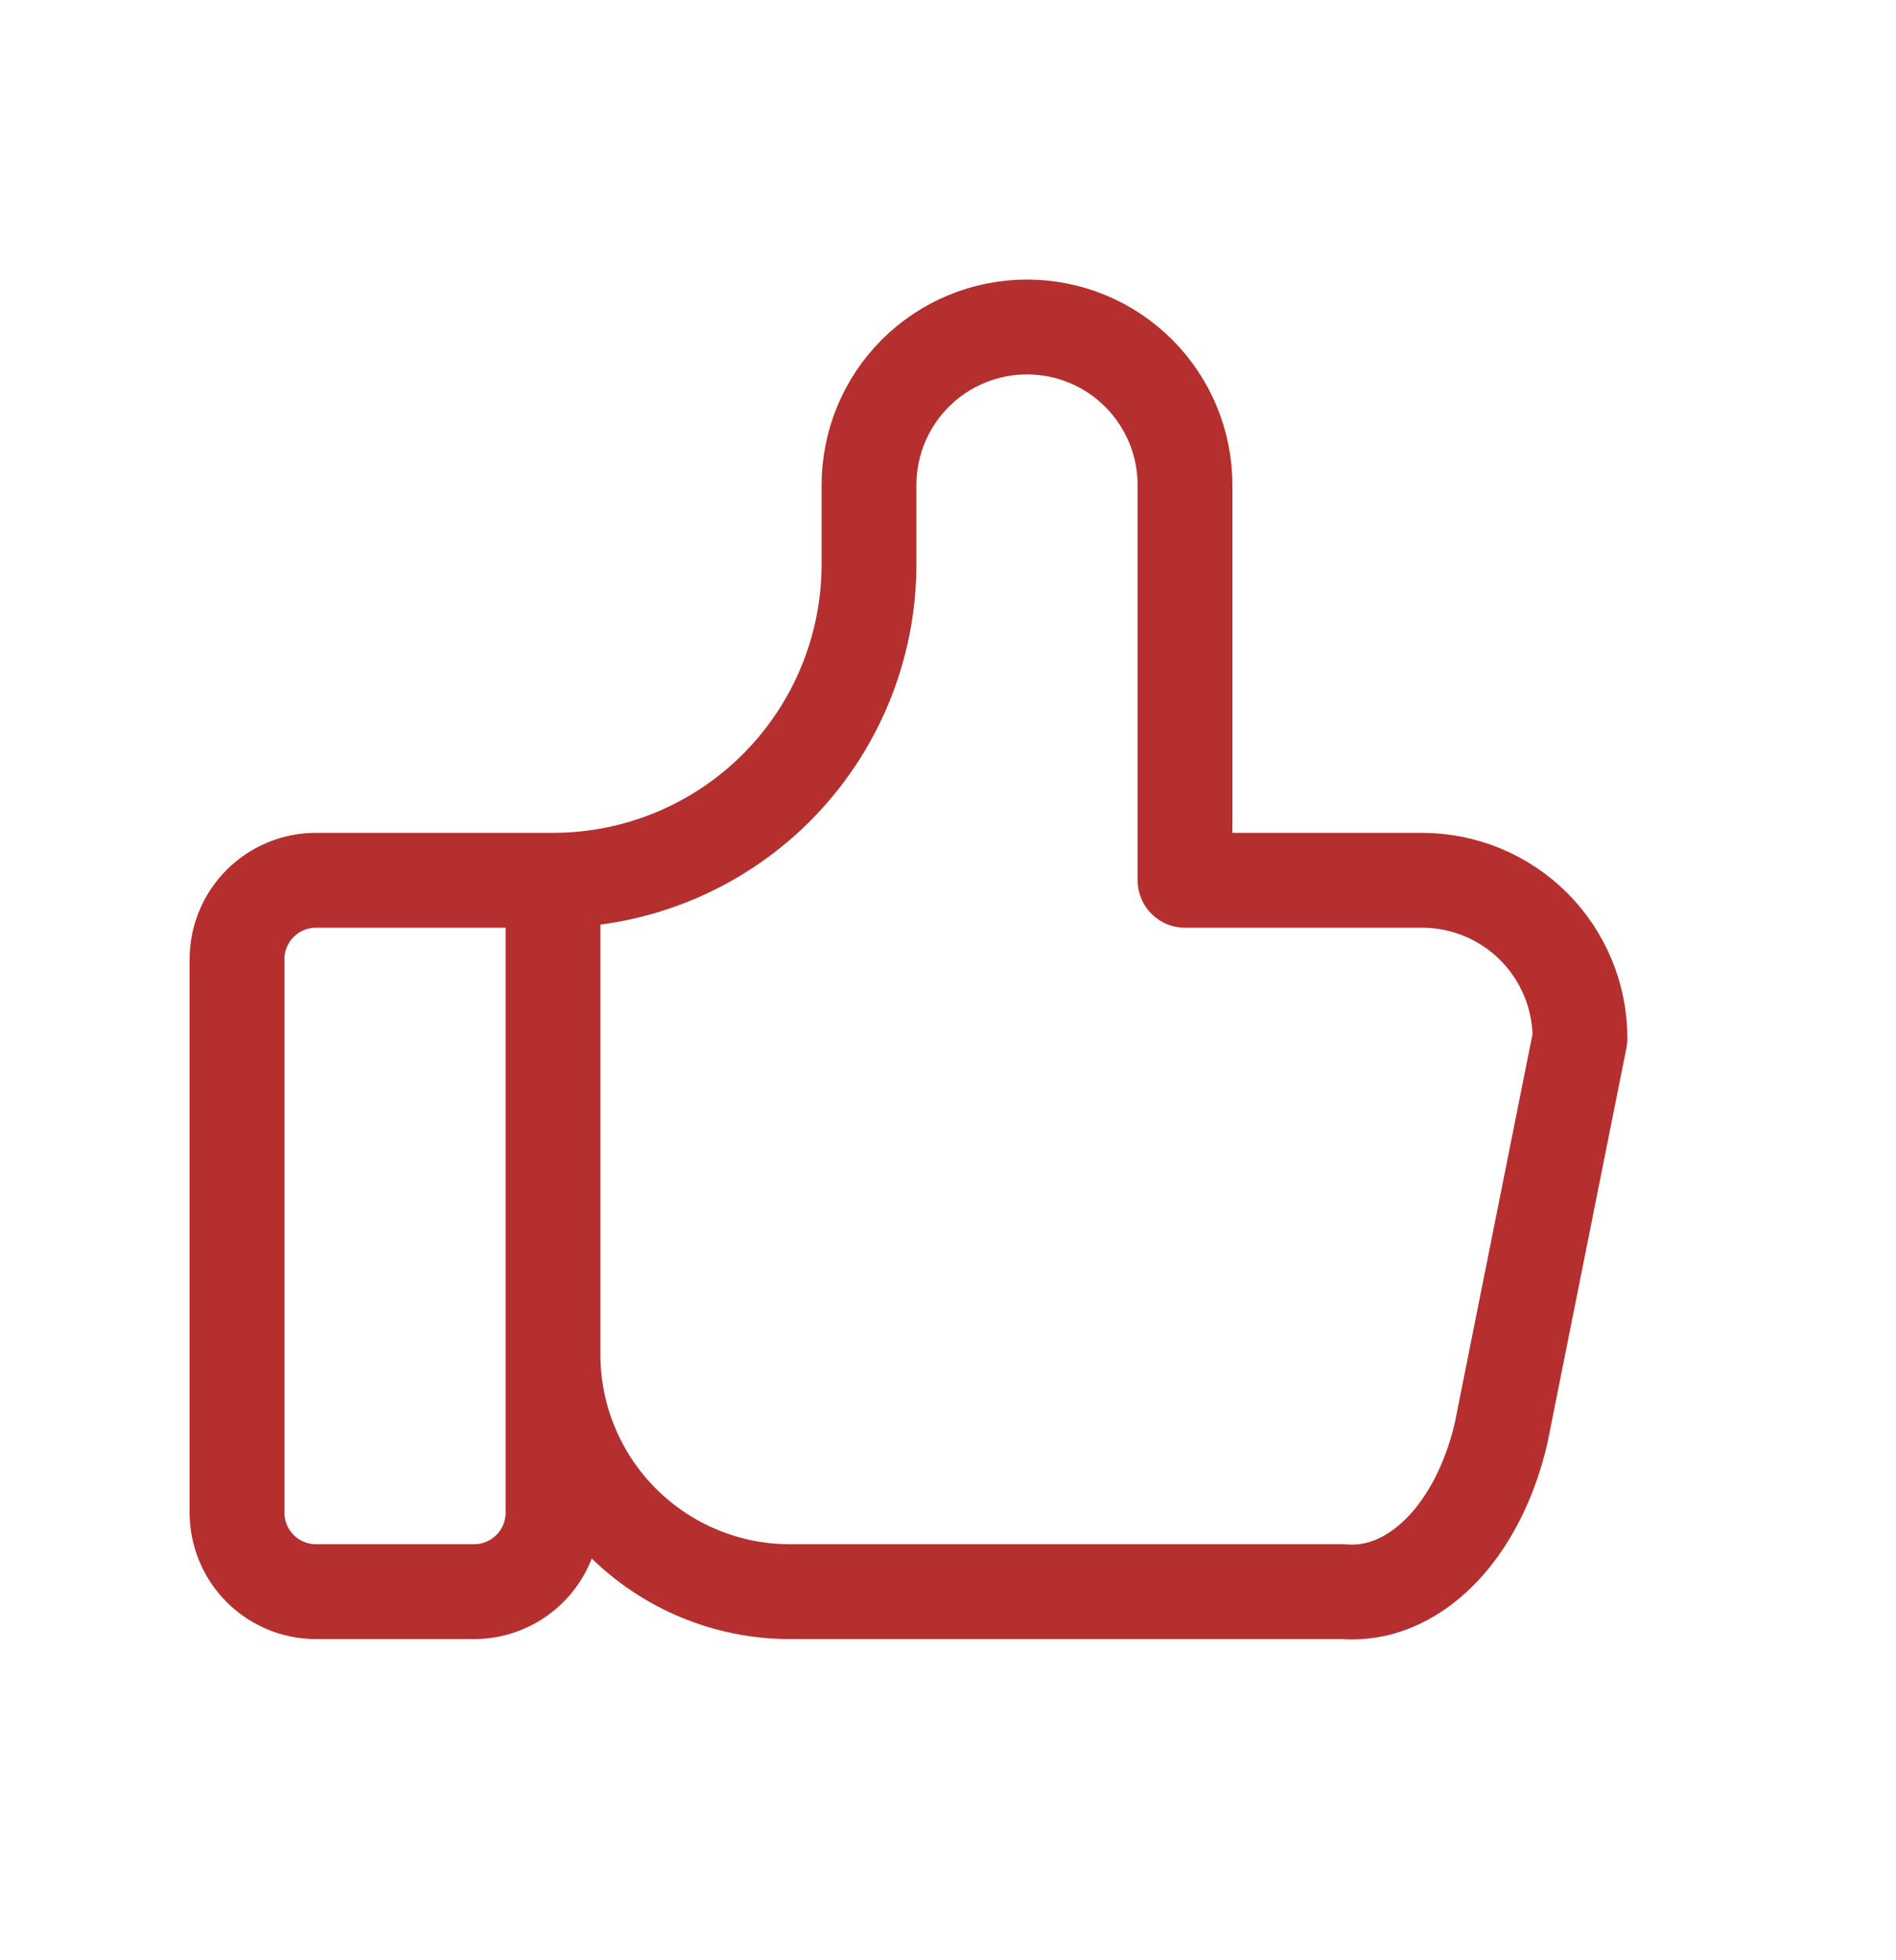 <svg width="30" height="31" viewBox="0 0 30 31" fill="none" xmlns="http://www.w3.org/2000/svg">
<path d="M8.75 13.921V23.921C8.75 24.252 8.618 24.57 8.384 24.805C8.149 25.039 7.832 25.171 7.5 25.171H5C4.668 25.171 4.351 25.039 4.116 24.805C3.882 24.57 3.75 24.252 3.75 23.921V15.171C3.75 14.839 3.882 14.521 4.116 14.287C4.351 14.052 4.668 13.921 5 13.921H8.75ZM8.75 13.921C10.076 13.921 11.348 13.394 12.286 12.456C13.223 11.518 13.75 10.247 13.75 8.921V7.671C13.75 7.008 14.013 6.372 14.482 5.903C14.951 5.434 15.587 5.171 16.25 5.171C16.913 5.171 17.549 5.434 18.018 5.903C18.487 6.372 18.75 7.008 18.75 7.671V13.921H22.5C23.163 13.921 23.799 14.184 24.268 14.653C24.737 15.122 25 15.758 25 16.421L23.75 22.671C23.57 23.438 23.229 24.096 22.778 24.547C22.327 24.998 21.791 25.217 21.25 25.171H12.5C11.505 25.171 10.552 24.776 9.848 24.072C9.145 23.369 8.75 22.415 8.75 21.421" stroke="#B52F2F" stroke-width="1.5" stroke-linecap="round" stroke-linejoin="round"/>
</svg>
